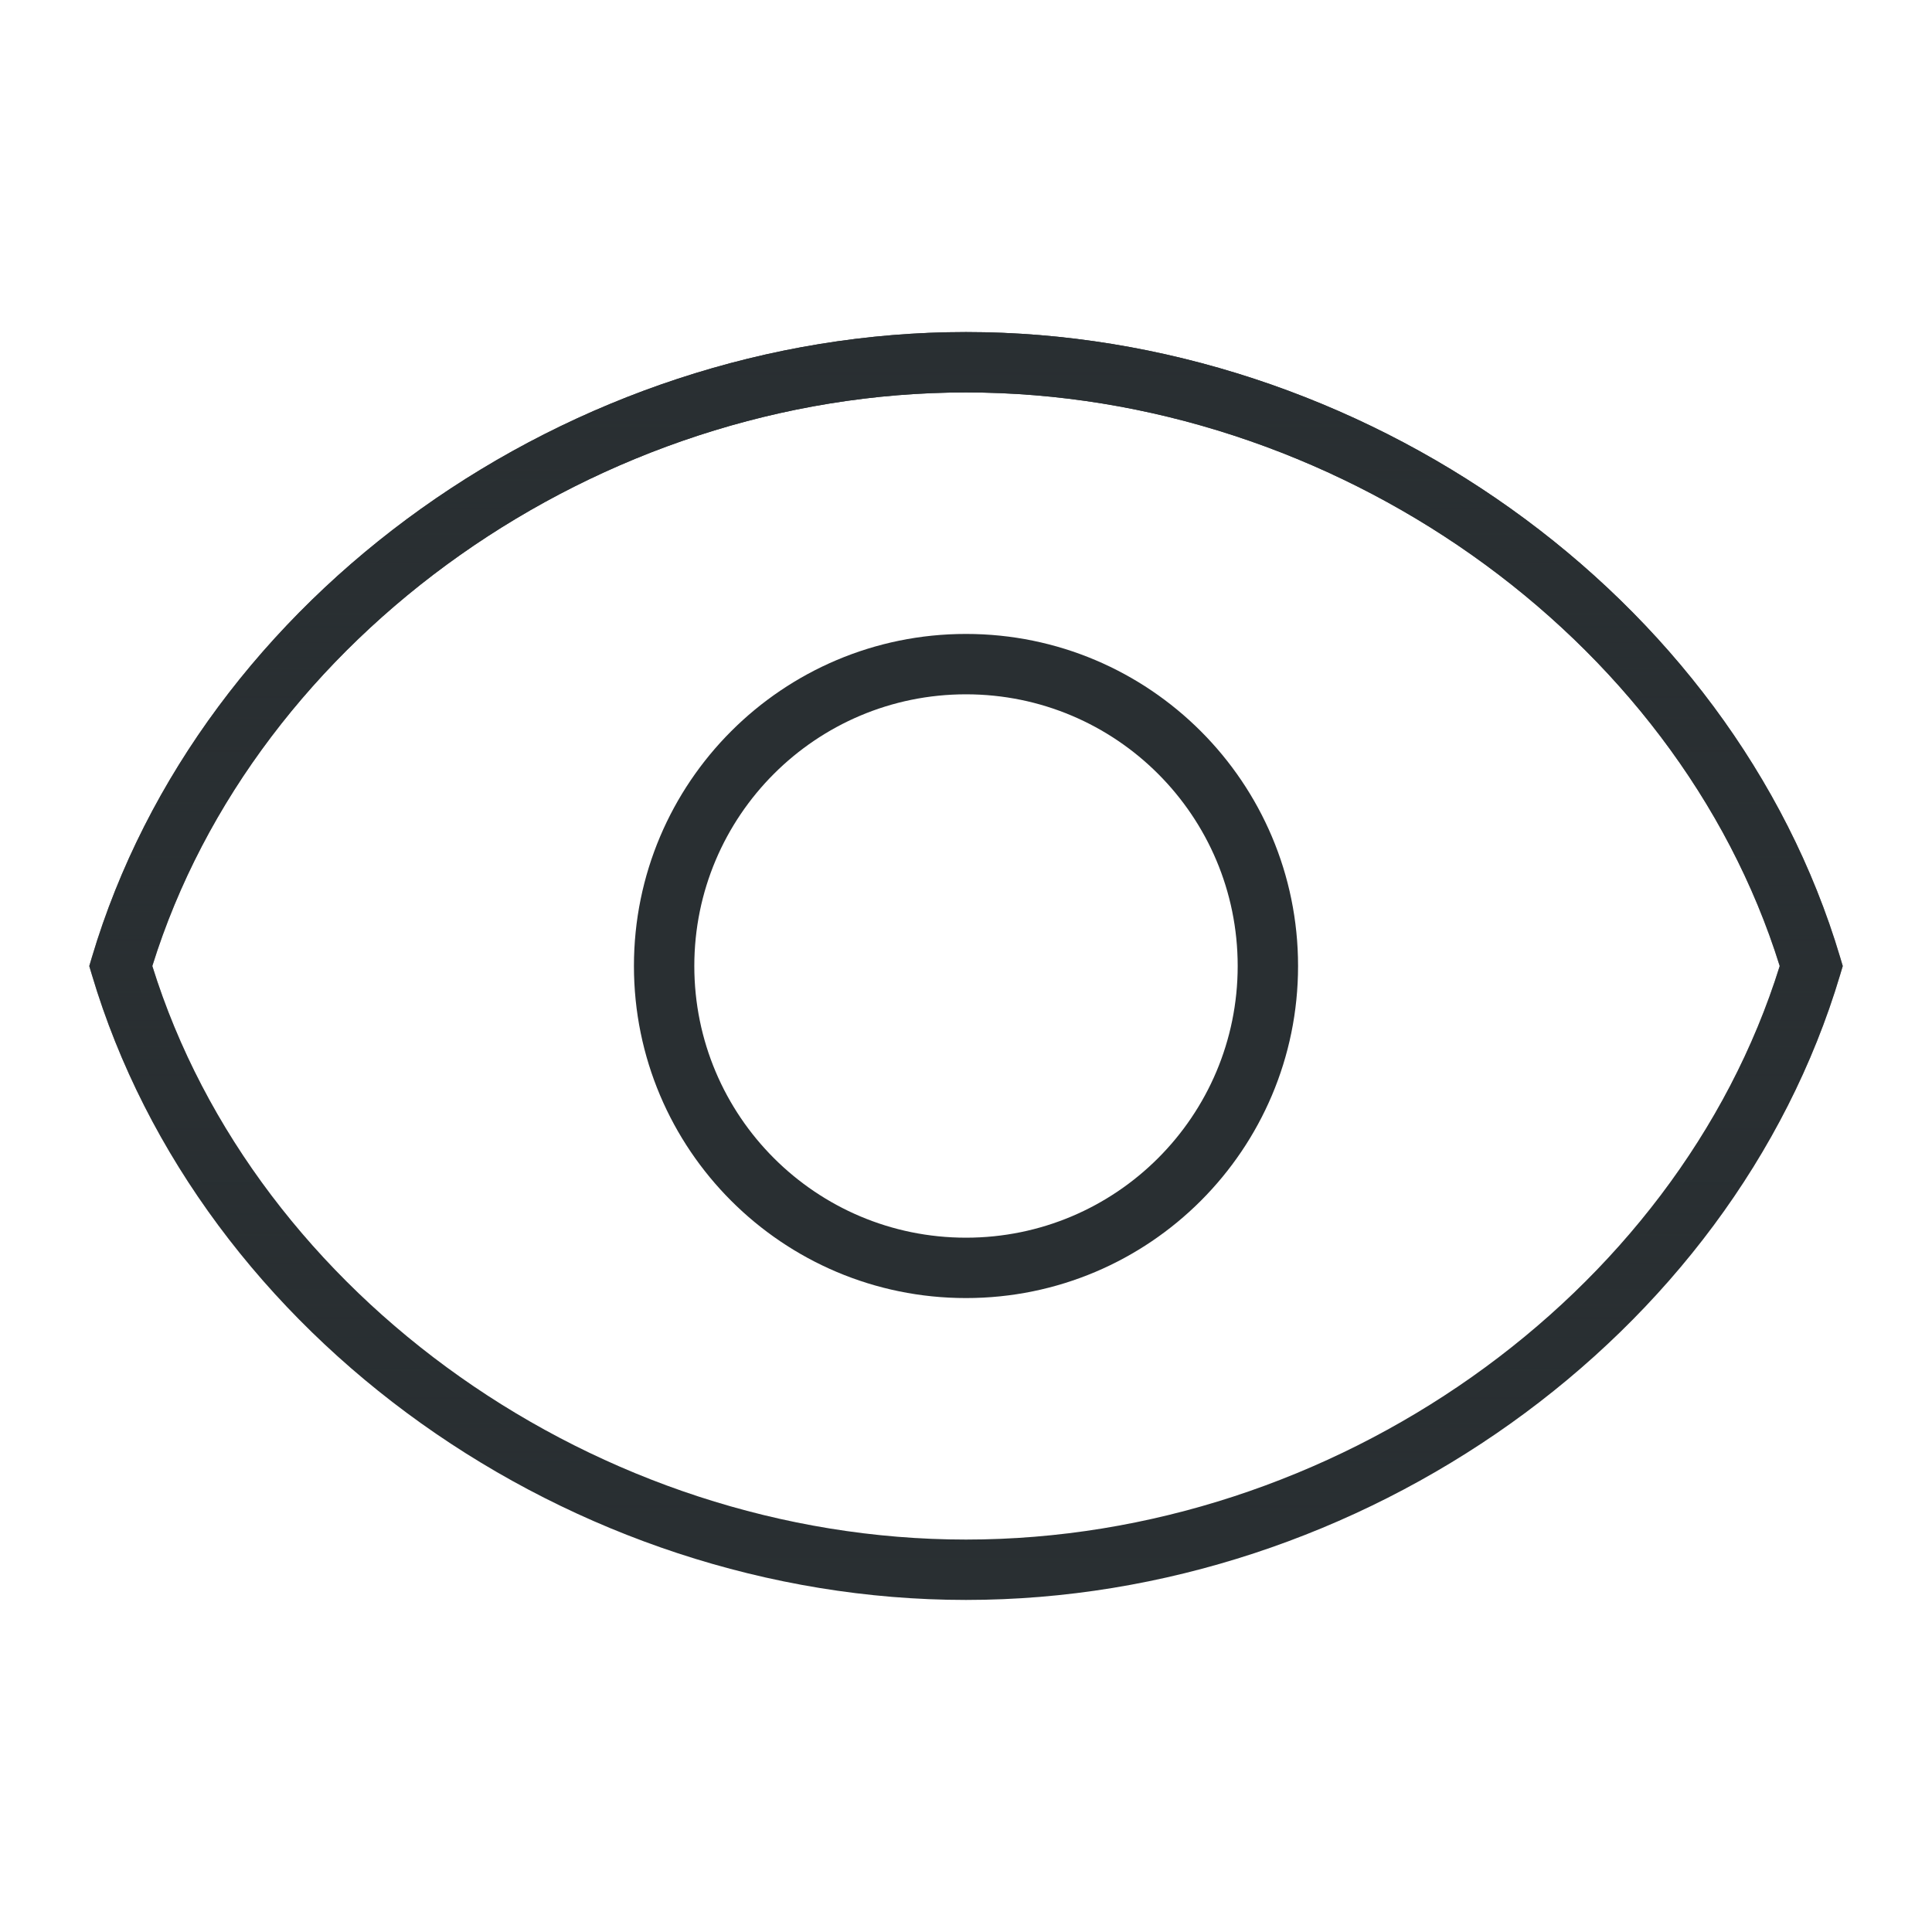 <svg fill="none" viewBox="0 0 64 64" height="64" width="64" xmlns="http://www.w3.org/2000/svg">
<path fill="#292F32" d="M5.046 32.001C8.462 42.964 19.829 51 32 51C44.172 51 55.538 42.964 58.955 32.001C55.539 21.037 44.173 13 32 13C19.828 13 8.461 21.037 5.046 32.001ZM3.042 31.716C6.619 19.692 18.91 11 32 11C45.091 11 57.381 19.692 60.959 31.715L61.044 32.001L60.959 32.286C57.379 44.309 45.09 53 32 53C18.91 53 6.621 44.309 3.042 32.287L2.957 32.002L3.042 31.716Z" clip-rule="evenodd" fill-rule="evenodd"></path>
<path fill="url(#paint0_linear_42_29567)" d="M5.046 32.001C8.462 42.964 19.829 51 32 51C44.172 51 55.538 42.964 58.955 32.001C55.539 21.037 44.173 13 32 13C19.828 13 8.461 21.037 5.046 32.001ZM3.042 31.716C6.619 19.692 18.91 11 32 11C45.091 11 57.381 19.692 60.959 31.715L61.044 32.001L60.959 32.286C57.379 44.309 45.09 53 32 53C18.91 53 6.621 44.309 3.042 32.287L2.957 32.002L3.042 31.716Z" clip-rule="evenodd" fill-rule="evenodd"></path>
<path fill="#292F32" d="M32 23C27.029 23 23 27.029 23 32C23 36.971 27.029 41 32 41C36.971 41 41 36.971 41 32C41 27.029 36.971 23 32 23ZM21 32C21 25.925 25.925 21 32 21C38.075 21 43 25.925 43 32C43 38.075 38.075 43 32 43C25.925 43 21 38.075 21 32Z" clip-rule="evenodd" fill-rule="evenodd"></path>
<defs>
<linearGradient gradientUnits="userSpaceOnUse" y2="53" x2="32" y1="11" x1="32" id="paint0_linear_42_29567">
<stop stop-color="#292F32"></stop>
<stop stop-opacity="0" stop-color="#292F32" offset="1"></stop>
</linearGradient>
</defs>
</svg>